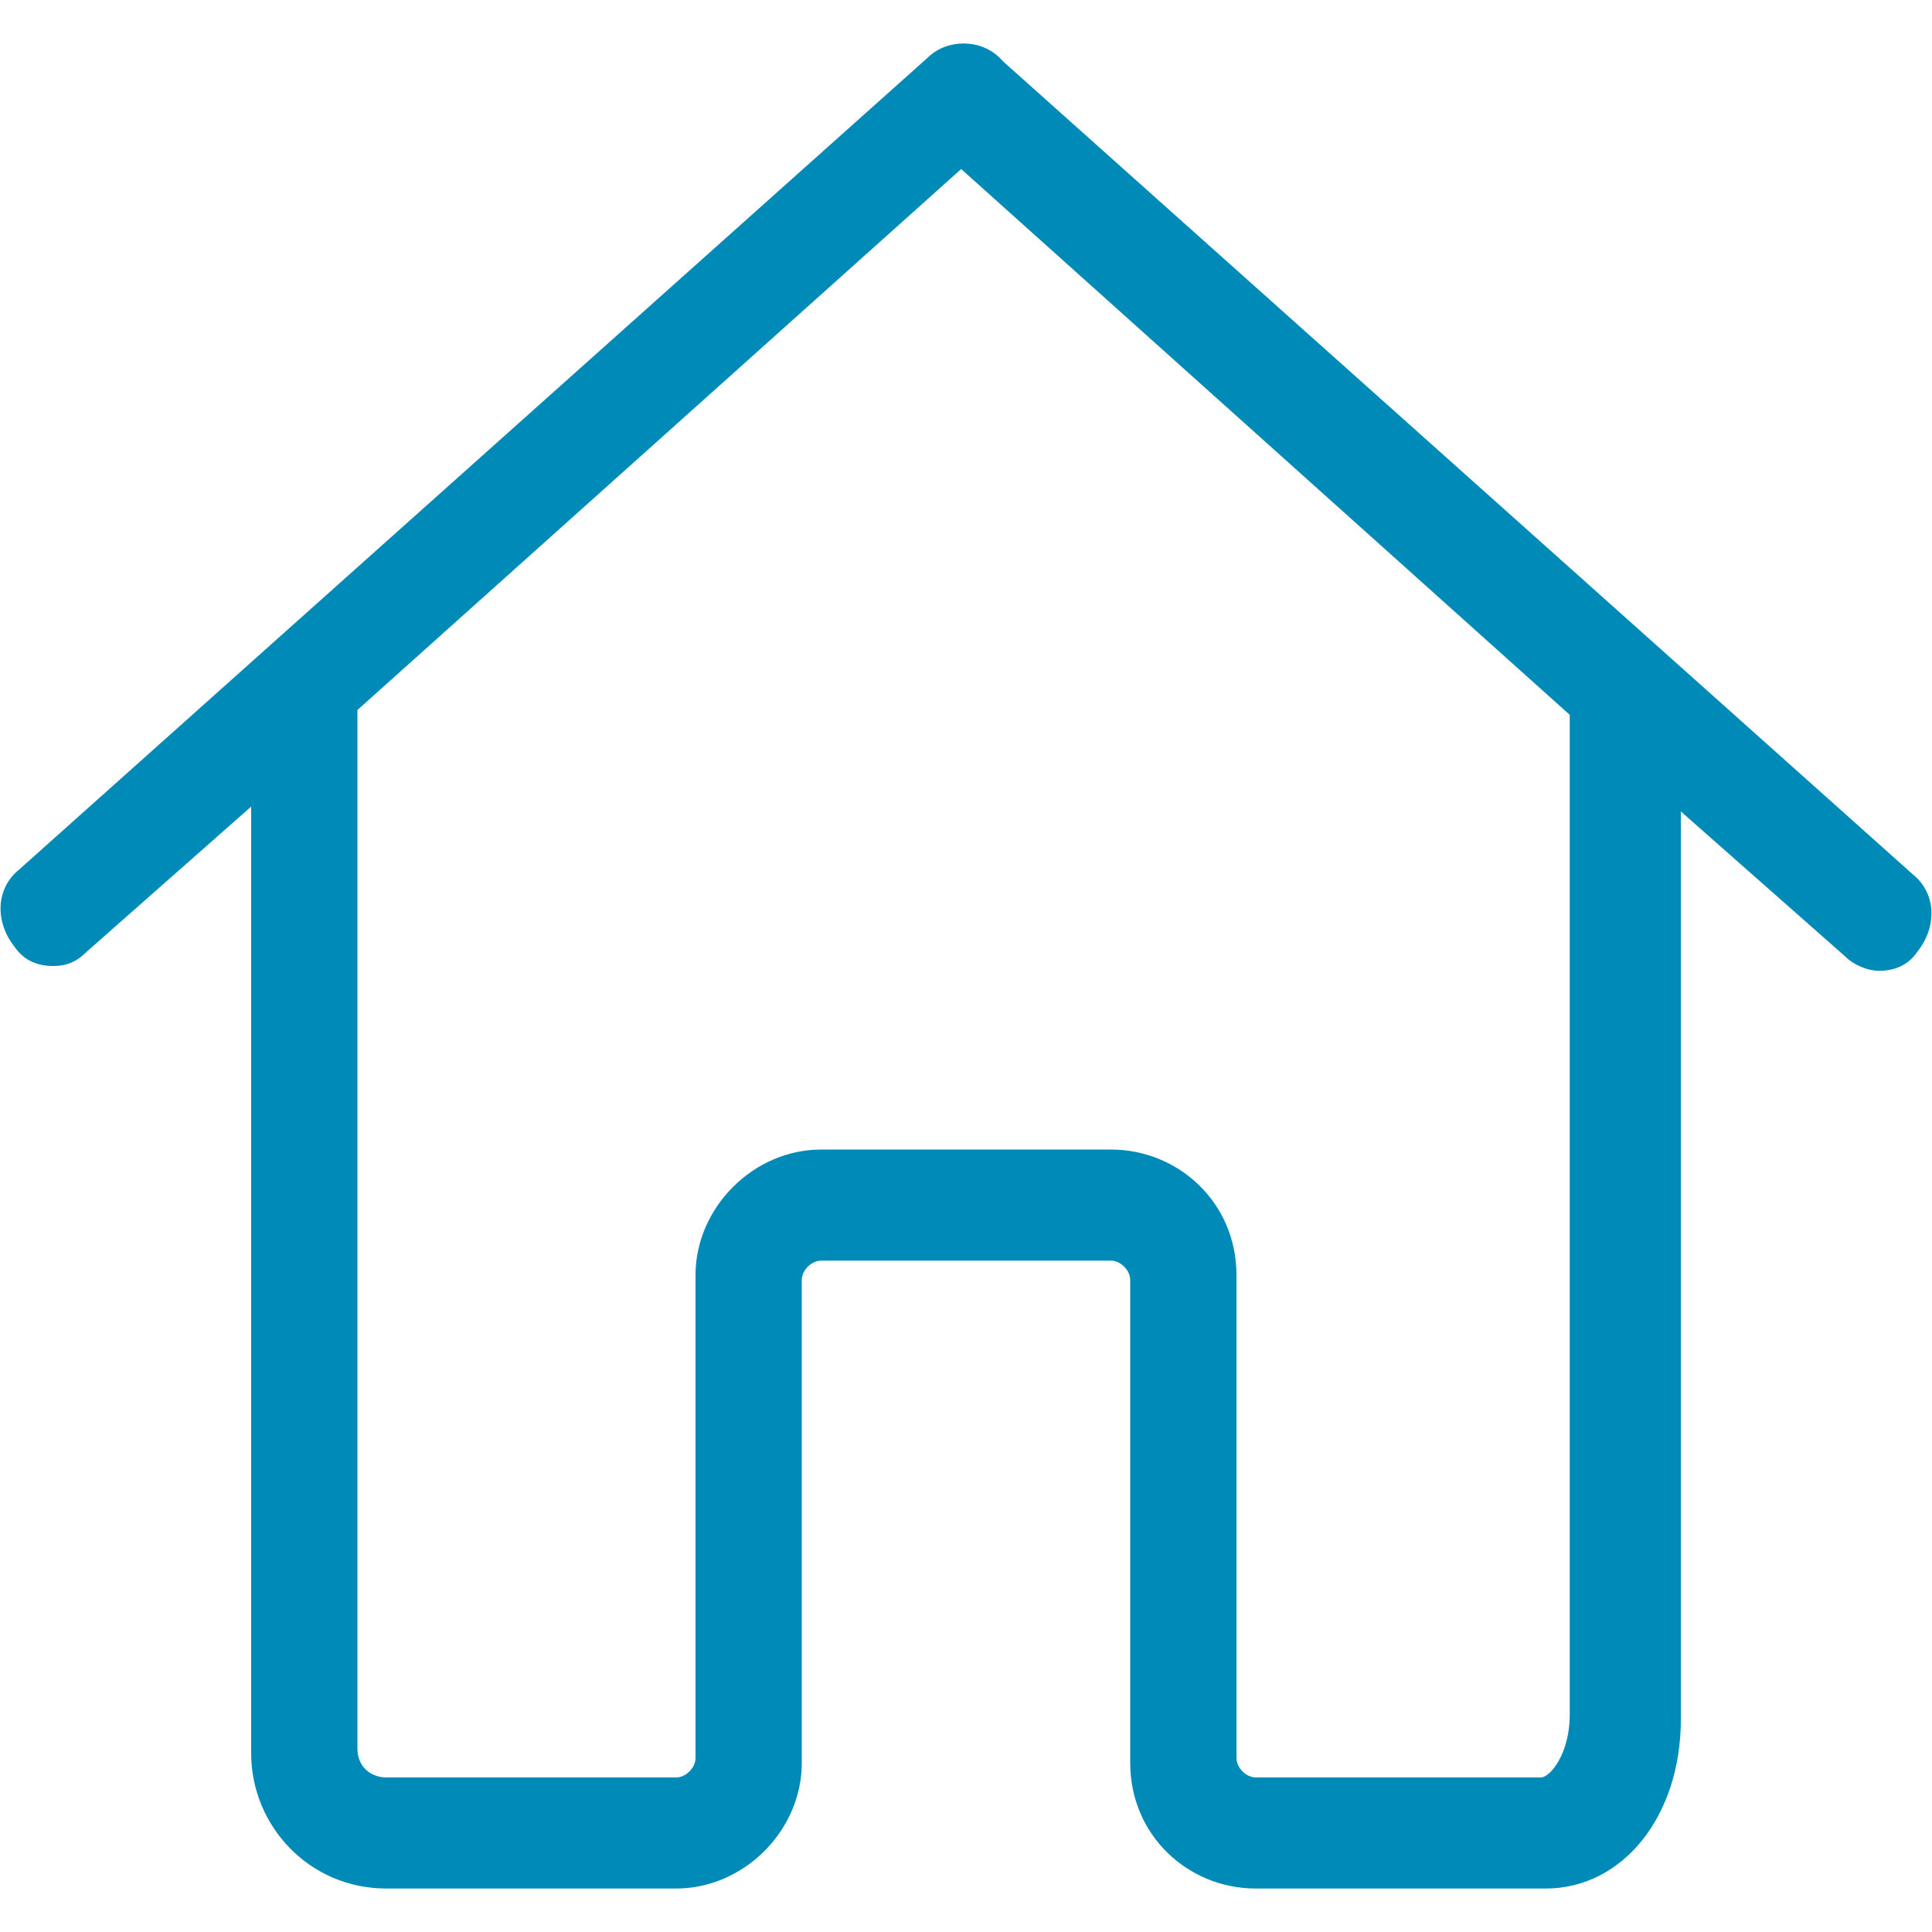 <?xml version="1.0" encoding="utf-8"?>
<!-- Generator: Adobe Illustrator 23.0.4, SVG Export Plug-In . SVG Version: 6.00 Build 0)  -->
<svg version="1.1" id="Ebene_1" xmlns="http://www.w3.org/2000/svg" xmlns:xlink="http://www.w3.org/1999/xlink" x="0px" y="0px"
	 viewBox="0 0 40 40" style="enable-background:new 0 0 40 40;" xml:space="preserve">
<style type="text/css">
	.st0{display:none;}
	.st1{display:inline;fill:#971631;}
	.st2{display:inline;}
	.st3{fill:#971631;}
	.st4{fill:#008AB7;}
</style>
<g class="st0">
	<path class="st1" d="M36.2,40H3.8C1.7,40,0,38.3,0,36.2V3.8C0,1.7,1.7,0,3.8,0h32.3C38.3,0,40,1.7,40,3.8v32.3
		C40,38.3,38.3,40,36.2,40z M3.8,2C2.8,2,2,2.8,2,3.8v32.3c0,1,0.8,1.8,1.8,1.8h32.3c1,0,1.8-0.8,1.8-1.8V3.8c0-1-0.8-1.8-1.8-1.8
		C36.1,2,3.8,2,3.8,2z"/>
	<g class="st2">
		<path class="st3" d="M30.8,15c0,2.8-1,5-2.9,6.5c-1.9,1.5-4.7,2.3-8.2,2.3h-3.3v10.9h-3.2V6.8h7.2C27.3,6.8,30.8,9.6,30.8,15z
			 M16.4,21h2.9c2.9,0,4.9-0.5,6.2-1.4c1.3-0.9,1.9-2.4,1.9-4.4c0-1.8-0.6-3.2-1.8-4.1c-1.2-0.9-3.1-1.4-5.6-1.4h-3.6V21z"/>
	</g>
</g>
<g>
	<g>
		<path class="st4" d="M39.6,18.1L20.8,1.3c0,0-0.1-0.1-0.1-0.1c-0.4-0.4-1.1-0.4-1.5,0L0.4,18c-0.5,0.4-0.5,1.1-0.1,1.6
			C0.5,19.9,0.8,20,1.1,20c0.3,0,0.5-0.1,0.7-0.3l3.4-3v19.6c0,1.5,1.2,2.8,2.8,2.8c0,0,0,0,0.1,0c0,0,0,0,0.1,0H14
			c1.4,0,2.6-1.2,2.6-2.6v-10c0-0.2,0.2-0.4,0.4-0.4h6c0.2,0,0.4,0.2,0.4,0.4v10c0,1.5,1.2,2.6,2.6,2.6H32c1.6,0,2.8-1.5,2.8-3.5
			V16.8l3.4,3c0.2,0.2,0.5,0.3,0.7,0.3c0.3,0,0.6-0.1,0.8-0.4C40.1,19.2,40.1,18.5,39.6,18.1L39.6,18.1z M32.5,23.6v11.9
			c0,0.8-0.4,1.3-0.6,1.3H26c-0.2,0-0.4-0.2-0.4-0.4v-10c0-1.5-1.2-2.6-2.6-2.6h-6c-1.4,0-2.6,1.2-2.6,2.6v10c0,0.2-0.2,0.4-0.4,0.4
			H8.2c0,0,0,0-0.1,0c0,0,0,0-0.1,0c-0.3,0-0.6-0.2-0.6-0.6V14.7L19.9,3.5l12.6,11.3V23.6z"/>
	</g>
</g>
<g class="st0">
	<path class="st1" d="M35.2,6.3H4.8C2.1,6.3,0,8.5,0,11.1v17.8c0,2.6,2.1,4.8,4.8,4.8h30.5c2.6,0,4.8-2.1,4.8-4.8V11.1
		C40,8.5,37.9,6.3,35.2,6.3L35.2,6.3z M4.8,8.2h30.5c1.4,0,2.5,1,2.8,2.3L20,20.6l-18-10C2.2,9.2,3.4,8.3,4.8,8.2L4.8,8.2z
		 M35.2,31.7H4.8c-1.6,0-2.8-1.3-2.9-2.9V12.7l17.6,9.8c0.1,0.1,0.3,0.1,0.5,0.1c0.2,0,0.3,0,0.5-0.1l17.6-9.8v16.1
		C38.1,30.5,36.8,31.7,35.2,31.7L35.2,31.7z"/>
</g>
</svg>

